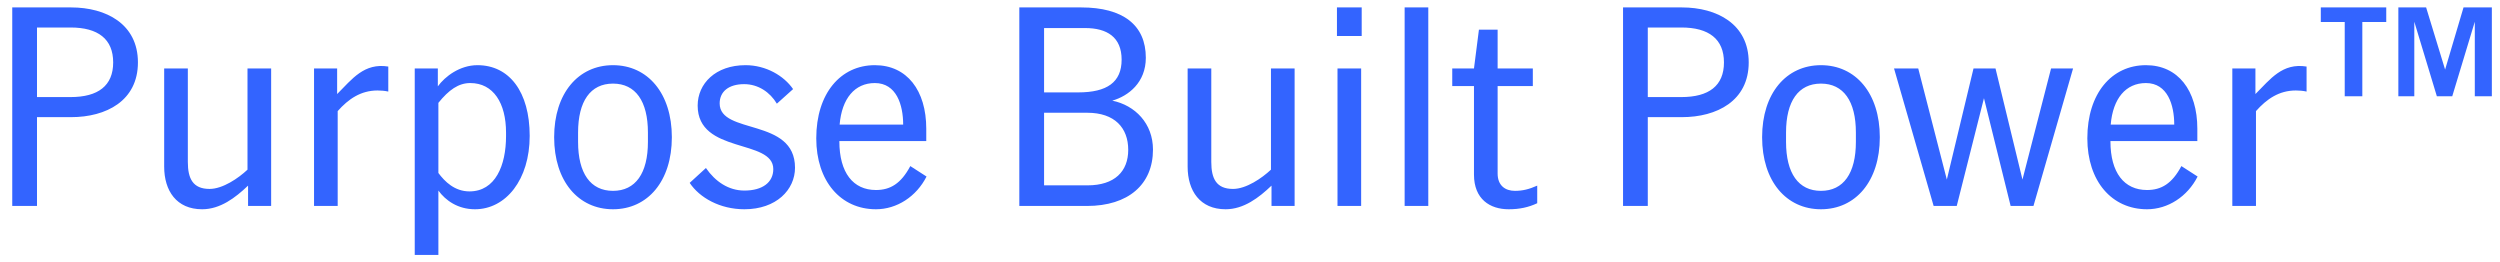 <svg width="200" height="21" viewBox="0 0 200 21" fill="none" xmlns="http://www.w3.org/2000/svg">
<path d="M5.688 9.372H2.96V16.477H0.98V0.594H5.688C8.482 0.594 11.034 1.914 11.034 4.994C11.034 8.074 8.482 9.372 5.688 9.372ZM5.644 2.2H2.96V7.766H5.644C7.844 7.766 9.054 6.864 9.054 4.994C9.054 3.124 7.844 2.2 5.644 2.2ZM19.845 16.477V14.85C18.832 15.818 17.622 16.741 16.171 16.741C14.124 16.741 13.134 15.268 13.134 13.332V5.478H15.027V12.957C15.027 14.277 15.422 15.114 16.765 15.114C17.82 15.114 19.075 14.255 19.8 13.573V5.478H21.692V16.477H19.845ZM31.063 5.324V7.326C30.777 7.26 30.469 7.238 30.205 7.238C28.863 7.238 27.873 7.92 27.015 8.888V16.477H25.123V5.478H26.971V7.524C28.181 6.314 29.127 5.016 31.063 5.324ZM35.027 5.478V6.908C35.599 6.116 36.787 5.214 38.195 5.214C40.747 5.214 42.375 7.348 42.375 10.867C42.375 14.387 40.461 16.741 37.997 16.741C36.633 16.741 35.643 16.038 35.071 15.245V20.393H33.179V5.478H35.027ZM35.071 8.228V13.838C35.577 14.52 36.369 15.312 37.557 15.312C39.625 15.312 40.483 13.243 40.483 10.889V10.604C40.483 8.25 39.471 6.644 37.623 6.644C36.677 6.644 35.907 7.194 35.071 8.228ZM53.748 10.977C53.748 14.498 51.812 16.741 49.04 16.741C46.268 16.741 44.332 14.498 44.332 10.977C44.332 7.458 46.268 5.214 49.04 5.214C51.812 5.214 53.748 7.458 53.748 10.977ZM49.04 6.688C47.236 6.688 46.246 8.096 46.246 10.604V11.351C46.246 13.86 47.236 15.268 49.04 15.268C50.844 15.268 51.834 13.86 51.834 11.351V10.604C51.834 8.096 50.844 6.688 49.04 6.688ZM55.175 14.63L56.473 13.441C57.221 14.52 58.277 15.245 59.553 15.245C61.005 15.245 61.863 14.585 61.863 13.53C61.863 11.088 55.813 12.341 55.813 8.448C55.813 6.688 57.243 5.214 59.641 5.214C61.291 5.214 62.721 6.072 63.447 7.128L62.149 8.294C61.599 7.37 60.653 6.732 59.531 6.732C58.299 6.732 57.573 7.326 57.573 8.272C57.573 10.802 63.601 9.394 63.601 13.419C63.601 15.18 62.105 16.741 59.553 16.741C57.595 16.741 55.967 15.818 55.175 14.63ZM74.123 14.123C73.309 15.729 71.747 16.741 70.075 16.741C67.259 16.741 65.301 14.498 65.301 11.066C65.301 7.458 67.259 5.214 69.987 5.214C72.561 5.214 74.101 7.238 74.101 10.296V11.286H67.149V11.307C67.149 13.816 68.249 15.201 70.075 15.201C71.219 15.201 72.077 14.695 72.825 13.287L74.123 14.123ZM69.987 6.644C68.381 6.644 67.347 7.876 67.171 9.966H72.253C72.253 8.404 71.725 6.644 69.987 6.644ZM88.982 8.052C90.808 8.426 92.238 9.878 92.238 11.967C92.238 14.761 90.258 16.477 86.958 16.477H81.546V0.594H86.496C89.84 0.594 91.666 2.002 91.666 4.62C91.666 6.6 90.28 7.678 88.982 8.052ZM83.526 2.244V7.392H86.254C88.564 7.392 89.73 6.578 89.73 4.774C89.73 2.97 88.564 2.244 86.804 2.244H83.526ZM83.526 9.02V14.828H87.002C89.18 14.828 90.258 13.706 90.258 11.989C90.258 10.229 89.18 9.02 86.98 9.02H83.526ZM101.721 16.477V14.85C100.709 15.818 99.499 16.741 98.047 16.741C96.001 16.741 95.011 15.268 95.011 13.332V5.478H96.903V12.957C96.903 14.277 97.299 15.114 98.641 15.114C99.697 15.114 100.951 14.255 101.677 13.573V5.478H103.569V16.477H101.721ZM106.956 2.882V0.594H108.936V2.882H106.956ZM107 16.477V5.478H108.892V16.477H107ZM112.371 16.477V0.594H114.263V16.477H112.371ZM116.18 5.478H117.918L118.314 2.376H119.81V5.478H122.626V6.886H119.81V13.882C119.81 14.85 120.426 15.268 121.196 15.268C121.812 15.268 122.34 15.136 122.978 14.85V16.258C122.274 16.587 121.57 16.741 120.69 16.741C119.194 16.741 117.918 15.928 117.918 13.97V6.886H116.18V5.478ZM134.551 9.372H131.823V16.477H129.843V0.594H134.551C137.345 0.594 139.897 1.914 139.897 4.994C139.897 8.074 137.345 9.372 134.551 9.372ZM134.507 2.2H131.823V7.766H134.507C136.707 7.766 137.917 6.864 137.917 4.994C137.917 3.124 136.707 2.2 134.507 2.2ZM150.385 10.977C150.385 14.498 148.449 16.741 145.677 16.741C142.905 16.741 140.969 14.498 140.969 10.977C140.969 7.458 142.905 5.214 145.677 5.214C148.449 5.214 150.385 7.458 150.385 10.977ZM145.677 6.688C143.873 6.688 142.883 8.096 142.883 10.604V11.351C142.883 13.86 143.873 15.268 145.677 15.268C147.481 15.268 148.471 13.86 148.471 11.351V10.604C148.471 8.096 147.481 6.688 145.677 6.688ZM157.881 5.478H159.641L161.797 14.366L164.085 5.478H165.845L162.677 16.477H160.851L158.717 7.854L156.539 16.477H154.691L151.523 5.478H153.459L155.747 14.366L157.881 5.478ZM175.809 14.123C174.995 15.729 173.433 16.741 171.761 16.741C168.945 16.741 166.987 14.498 166.987 11.066C166.987 7.458 168.945 5.214 171.673 5.214C174.247 5.214 175.787 7.238 175.787 10.296V11.286H168.835V11.307C168.835 13.816 169.935 15.201 171.761 15.201C172.905 15.201 173.763 14.695 174.511 13.287L175.809 14.123ZM171.673 6.644C170.067 6.644 169.033 7.876 168.857 9.966H173.939C173.939 8.404 173.411 6.644 171.673 6.644ZM184.526 5.324V7.326C184.24 7.26 183.932 7.238 183.668 7.238C182.326 7.238 181.336 7.92 180.478 8.888V16.477H178.586V5.478H180.434V7.524C181.644 6.314 182.59 5.016 184.526 5.324ZM185.664 1.76V0.594H190.9V1.76H188.986V7.7H187.578V1.76H185.664ZM196.18 7.7H194.948L193.144 1.738V7.7H191.868V0.594H194.09L195.608 5.566L197.082 0.594H199.348V7.7H197.984V1.738L196.18 7.7Z" fill="#3364FF"/>
</svg>
